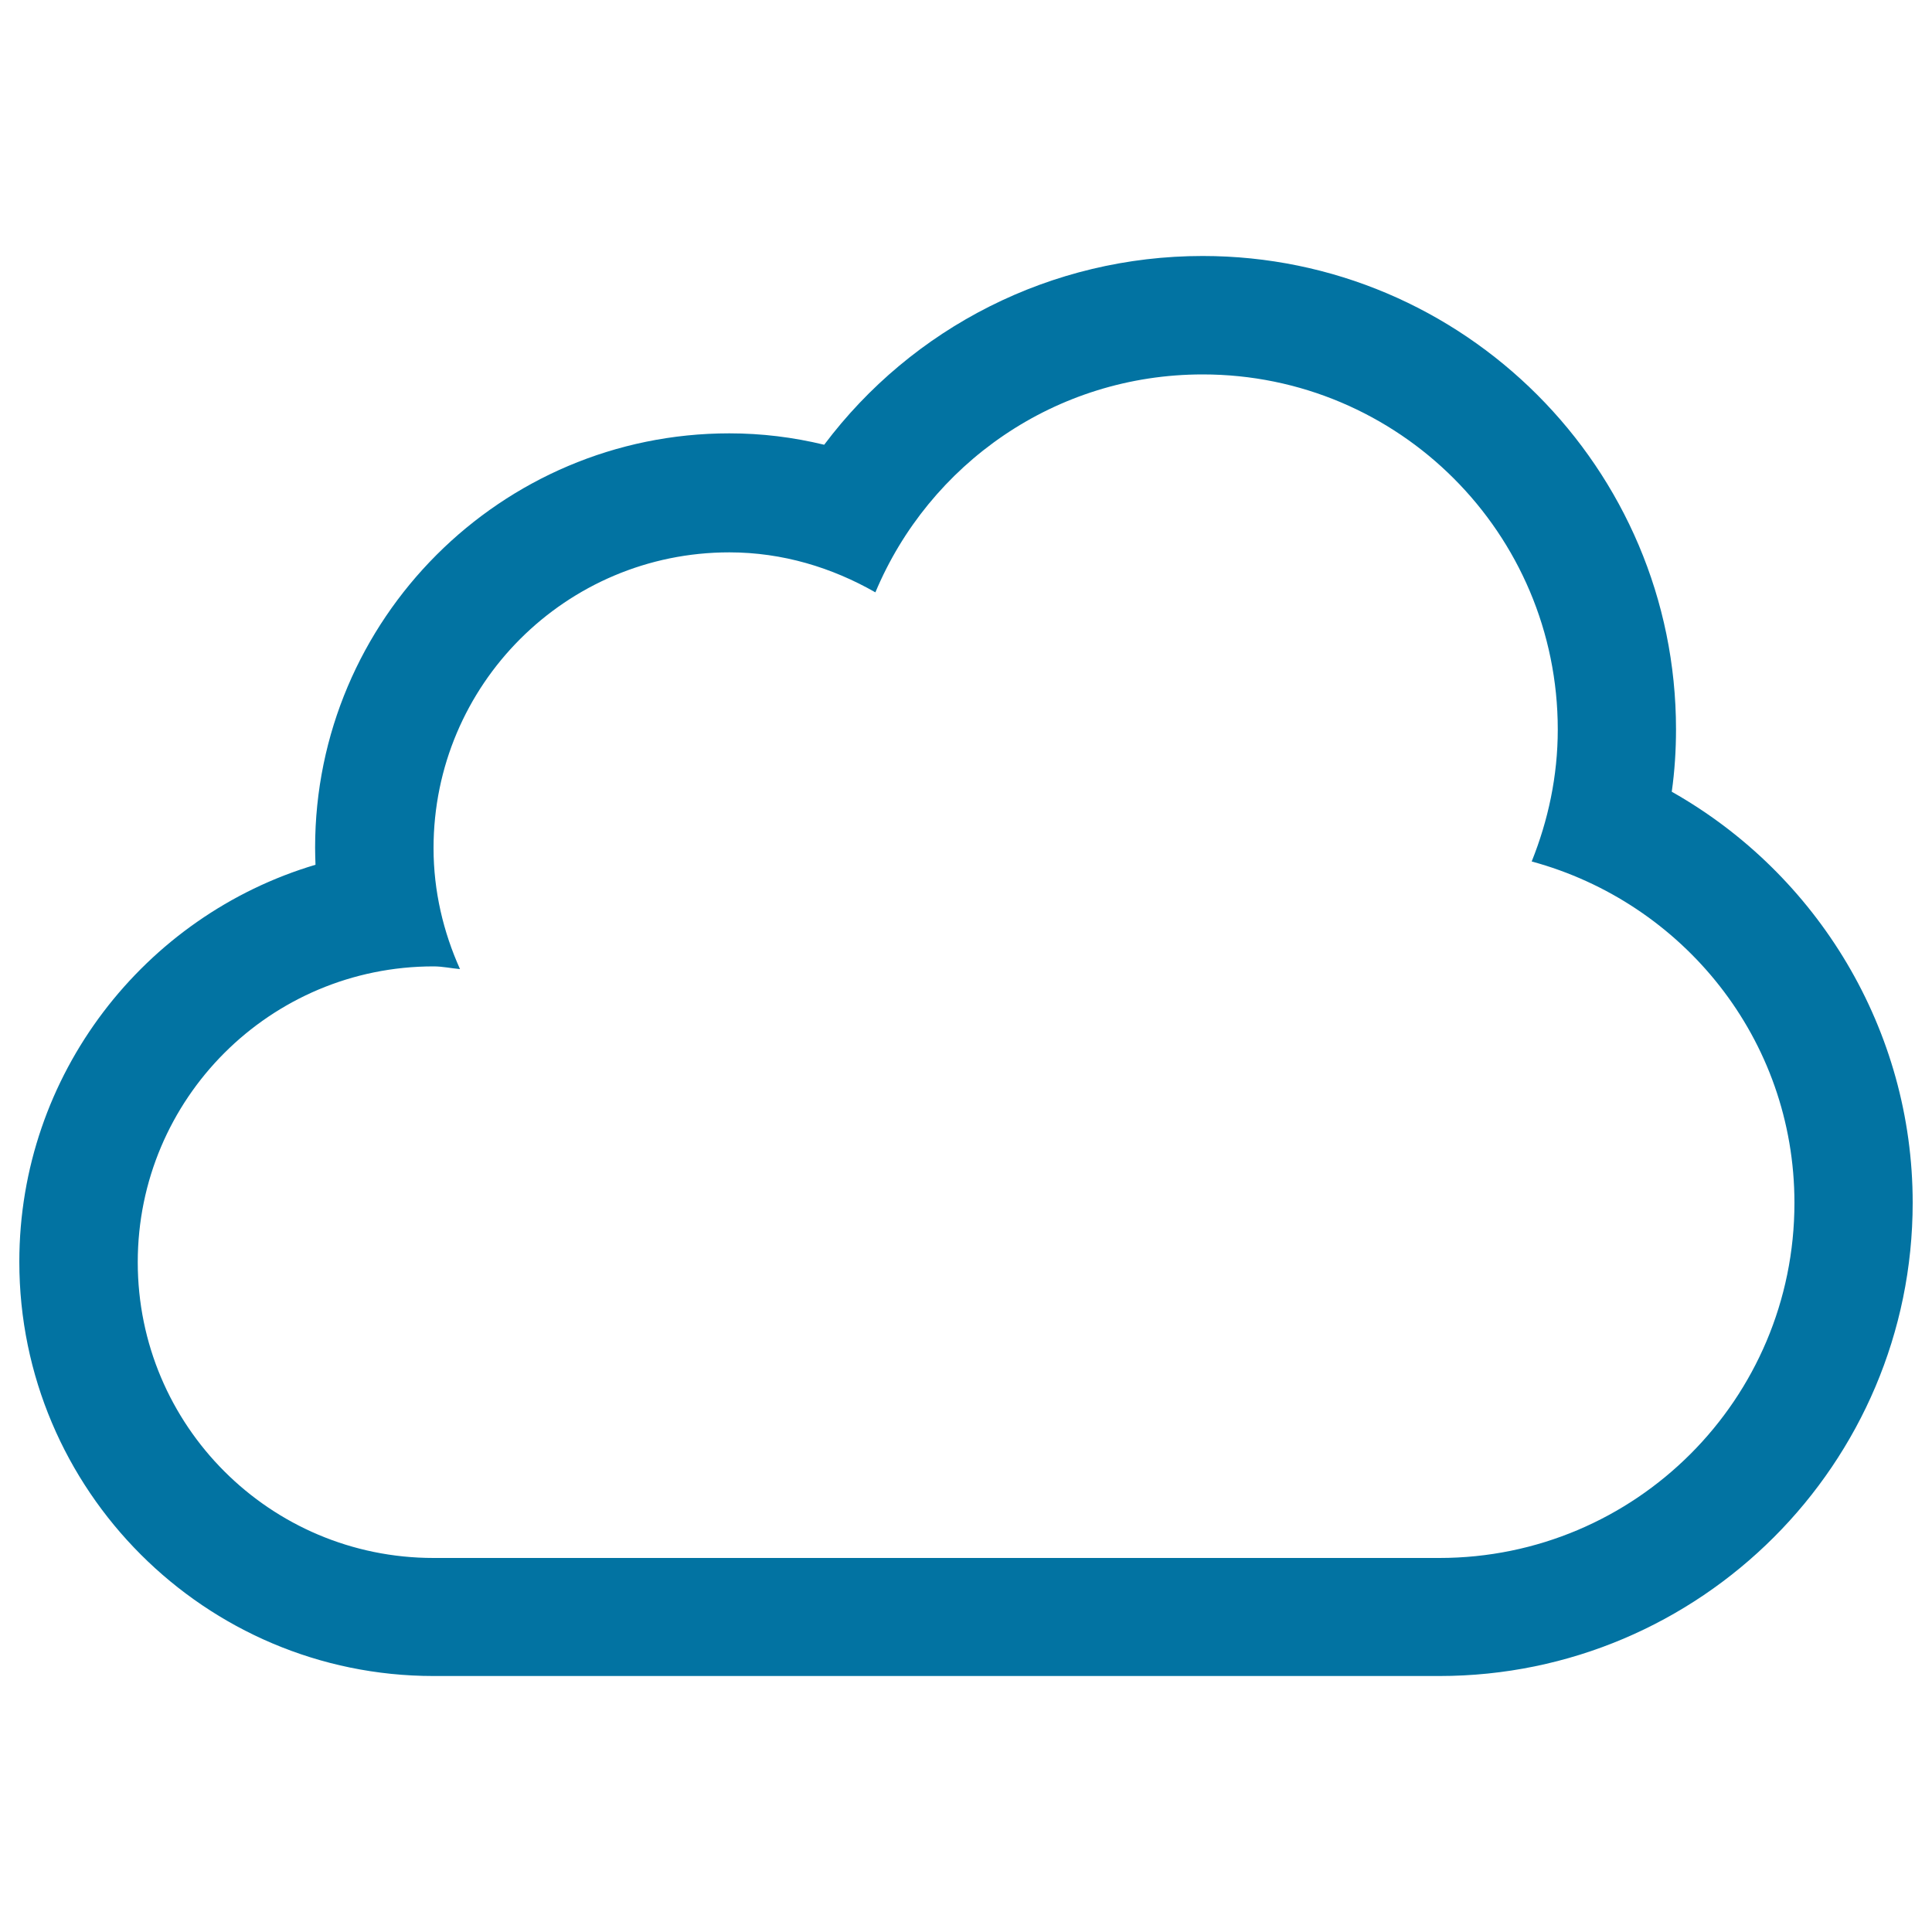 <svg xmlns="http://www.w3.org/2000/svg" viewBox="0 0 1000 1000" style="fill:#0273a2">
<title>Cloud Outline SVG icon</title>
<g><path d="M622.5,193.8c101.5,0,183.8,82.3,183.8,183.8c0,24.2-5,47.1-13.5,68.3c78.2,21.2,136,91.9,136,176.7c0,101.5-82.2,183.8-183.8,183.8H224.4c-84.6,0-153.1-68.5-153.1-153.1c0-84.6,68.5-153.1,153.1-153.1c4.7,0,9.1,1,13.7,1.4c-8.6-19.1-13.7-40.3-13.7-62.6c0-84.6,68.6-153.1,153.1-153.1c27.6,0,53.2,7.9,75.6,20.7C480.9,240.2,546.2,193.8,622.5,193.8 M622.5,132.5c-78.4,0-150.3,37-195.9,97.7c-16.1-3.9-32.4-5.9-49.1-5.9c-118.2,0-214.4,96.2-214.4,214.4c0,3,0.1,5.9,0.2,8.9C74.8,473.9,10,556.1,10,653.1c0,118.2,96.2,214.4,214.4,214.4H745c135.1,0,245-109.9,245-245c0-89.3-49.1-170-124.7-212.7c1.5-10.6,2.2-21.5,2.2-32.3C867.5,242.4,757.6,132.5,622.5,132.5L622.5,132.5z"/></g>
</svg>